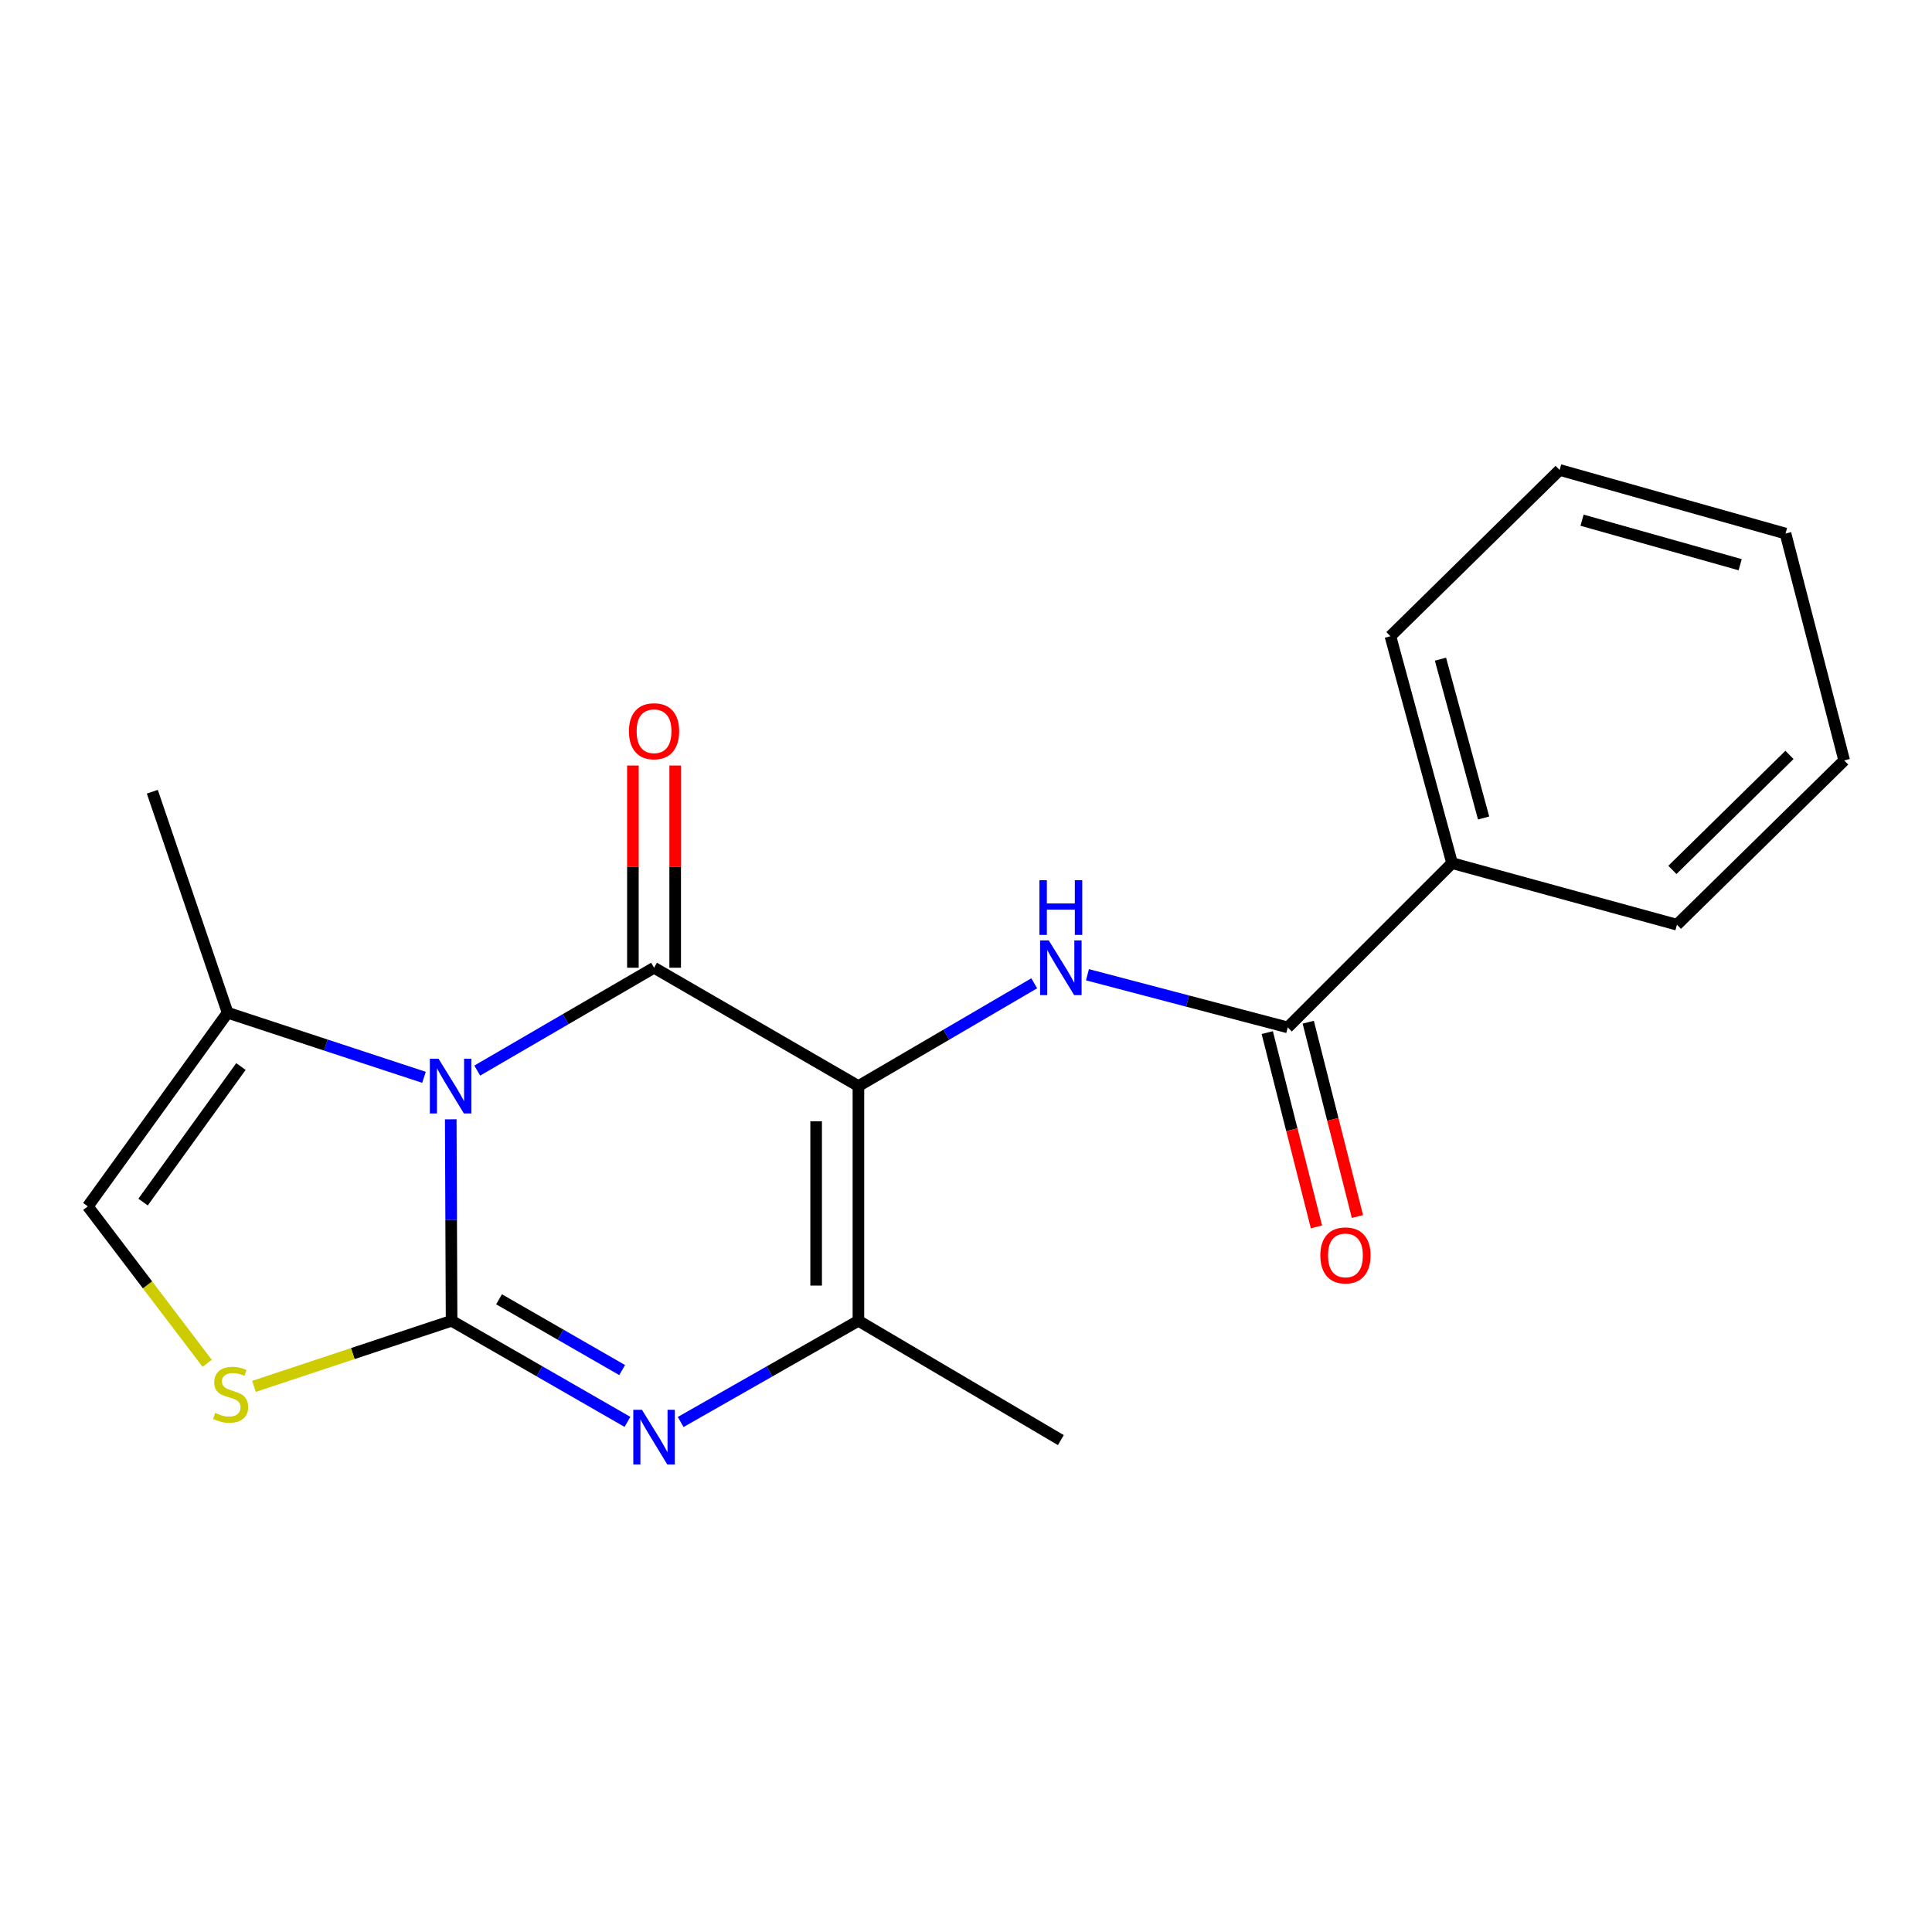 <?xml version='1.0' encoding='iso-8859-1'?>
<svg version='1.1' baseProfile='full'
              xmlns='http://www.w3.org/2000/svg'
                      xmlns:rdkit='http://www.rdkit.org/xml'
                      xmlns:xlink='http://www.w3.org/1999/xlink'
                  xml:space='preserve'
width='1000px' height='1000px' viewBox='0 0 1000 1000'>
<!-- END OF HEADER -->
<rect style='opacity:1.0;fill:#FFFFFF;stroke:none' width='1000' height='1000' x='0' y='0'> </rect>
<path class='bond-0' d='M 233.305,579.349 L 233.524,631.491' style='fill:none;fill-rule:evenodd;stroke:#0000FF;stroke-width:6px;stroke-linecap:butt;stroke-linejoin:miter;stroke-opacity:1' />
<path class='bond-0' d='M 233.524,631.491 L 233.743,683.633' style='fill:none;fill-rule:evenodd;stroke:#000000;stroke-width:6px;stroke-linecap:butt;stroke-linejoin:miter;stroke-opacity:1' />
<path class='bond-2' d='M 247.018,554.133 L 292.775,527.517' style='fill:none;fill-rule:evenodd;stroke:#0000FF;stroke-width:6px;stroke-linecap:butt;stroke-linejoin:miter;stroke-opacity:1' />
<path class='bond-2' d='M 292.775,527.517 L 338.532,500.901' style='fill:none;fill-rule:evenodd;stroke:#000000;stroke-width:6px;stroke-linecap:butt;stroke-linejoin:miter;stroke-opacity:1' />
<path class='bond-7' d='M 219.455,557.621 L 168.637,540.908' style='fill:none;fill-rule:evenodd;stroke:#0000FF;stroke-width:6px;stroke-linecap:butt;stroke-linejoin:miter;stroke-opacity:1' />
<path class='bond-7' d='M 168.637,540.908 L 117.818,524.195' style='fill:none;fill-rule:evenodd;stroke:#000000;stroke-width:6px;stroke-linecap:butt;stroke-linejoin:miter;stroke-opacity:1' />
<path class='bond-3' d='M 233.743,683.633 L 279.256,709.799' style='fill:none;fill-rule:evenodd;stroke:#000000;stroke-width:6px;stroke-linecap:butt;stroke-linejoin:miter;stroke-opacity:1' />
<path class='bond-3' d='M 279.256,709.799 L 324.77,735.964' style='fill:none;fill-rule:evenodd;stroke:#0000FF;stroke-width:6px;stroke-linecap:butt;stroke-linejoin:miter;stroke-opacity:1' />
<path class='bond-3' d='M 258.304,672.511 L 290.164,690.826' style='fill:none;fill-rule:evenodd;stroke:#000000;stroke-width:6px;stroke-linecap:butt;stroke-linejoin:miter;stroke-opacity:1' />
<path class='bond-3' d='M 290.164,690.826 L 322.023,709.142' style='fill:none;fill-rule:evenodd;stroke:#0000FF;stroke-width:6px;stroke-linecap:butt;stroke-linejoin:miter;stroke-opacity:1' />
<path class='bond-6' d='M 233.743,683.633 L 182.599,700.611' style='fill:none;fill-rule:evenodd;stroke:#000000;stroke-width:6px;stroke-linecap:butt;stroke-linejoin:miter;stroke-opacity:1' />
<path class='bond-6' d='M 182.599,700.611 L 131.455,717.588' style='fill:none;fill-rule:evenodd;stroke:#CCCC00;stroke-width:6px;stroke-linecap:butt;stroke-linejoin:miter;stroke-opacity:1' />
<path class='bond-1' d='M 444.317,562.152 L 338.532,500.901' style='fill:none;fill-rule:evenodd;stroke:#000000;stroke-width:6px;stroke-linecap:butt;stroke-linejoin:miter;stroke-opacity:1' />
<path class='bond-4' d='M 444.317,562.152 L 444.317,683.633' style='fill:none;fill-rule:evenodd;stroke:#000000;stroke-width:6px;stroke-linecap:butt;stroke-linejoin:miter;stroke-opacity:1' />
<path class='bond-4' d='M 422.433,580.374 L 422.433,665.411' style='fill:none;fill-rule:evenodd;stroke:#000000;stroke-width:6px;stroke-linecap:butt;stroke-linejoin:miter;stroke-opacity:1' />
<path class='bond-5' d='M 444.317,562.152 L 489.818,535.553' style='fill:none;fill-rule:evenodd;stroke:#000000;stroke-width:6px;stroke-linecap:butt;stroke-linejoin:miter;stroke-opacity:1' />
<path class='bond-5' d='M 489.818,535.553 L 535.319,508.953' style='fill:none;fill-rule:evenodd;stroke:#0000FF;stroke-width:6px;stroke-linecap:butt;stroke-linejoin:miter;stroke-opacity:1' />
<path class='bond-10' d='M 349.474,500.901 L 349.474,448.567' style='fill:none;fill-rule:evenodd;stroke:#000000;stroke-width:6px;stroke-linecap:butt;stroke-linejoin:miter;stroke-opacity:1' />
<path class='bond-10' d='M 349.474,448.567 L 349.474,396.233' style='fill:none;fill-rule:evenodd;stroke:#FF0000;stroke-width:6px;stroke-linecap:butt;stroke-linejoin:miter;stroke-opacity:1' />
<path class='bond-10' d='M 327.59,500.901 L 327.59,448.567' style='fill:none;fill-rule:evenodd;stroke:#000000;stroke-width:6px;stroke-linecap:butt;stroke-linejoin:miter;stroke-opacity:1' />
<path class='bond-10' d='M 327.59,448.567 L 327.59,396.233' style='fill:none;fill-rule:evenodd;stroke:#FF0000;stroke-width:6px;stroke-linecap:butt;stroke-linejoin:miter;stroke-opacity:1' />
<path class='bond-21' d='M 352.315,736.026 L 398.316,709.83' style='fill:none;fill-rule:evenodd;stroke:#0000FF;stroke-width:6px;stroke-linecap:butt;stroke-linejoin:miter;stroke-opacity:1' />
<path class='bond-21' d='M 398.316,709.83 L 444.317,683.633' style='fill:none;fill-rule:evenodd;stroke:#000000;stroke-width:6px;stroke-linecap:butt;stroke-linejoin:miter;stroke-opacity:1' />
<path class='bond-13' d='M 444.317,683.633 L 549.093,745.395' style='fill:none;fill-rule:evenodd;stroke:#000000;stroke-width:6px;stroke-linecap:butt;stroke-linejoin:miter;stroke-opacity:1' />
<path class='bond-8' d='M 562.869,504.523 L 614.704,518.152' style='fill:none;fill-rule:evenodd;stroke:#0000FF;stroke-width:6px;stroke-linecap:butt;stroke-linejoin:miter;stroke-opacity:1' />
<path class='bond-8' d='M 614.704,518.152 L 666.538,531.782' style='fill:none;fill-rule:evenodd;stroke:#000000;stroke-width:6px;stroke-linecap:butt;stroke-linejoin:miter;stroke-opacity:1' />
<path class='bond-20' d='M 107.23,705.648 L 76.342,665.03' style='fill:none;fill-rule:evenodd;stroke:#CCCC00;stroke-width:6px;stroke-linecap:butt;stroke-linejoin:miter;stroke-opacity:1' />
<path class='bond-20' d='M 76.342,665.03 L 45.455,624.412' style='fill:none;fill-rule:evenodd;stroke:#000000;stroke-width:6px;stroke-linecap:butt;stroke-linejoin:miter;stroke-opacity:1' />
<path class='bond-9' d='M 117.818,524.195 L 45.455,624.412' style='fill:none;fill-rule:evenodd;stroke:#000000;stroke-width:6px;stroke-linecap:butt;stroke-linejoin:miter;stroke-opacity:1' />
<path class='bond-9' d='M 124.706,552.039 L 74.051,622.191' style='fill:none;fill-rule:evenodd;stroke:#000000;stroke-width:6px;stroke-linecap:butt;stroke-linejoin:miter;stroke-opacity:1' />
<path class='bond-14' d='M 117.818,524.195 L 78.84,409.79' style='fill:none;fill-rule:evenodd;stroke:#000000;stroke-width:6px;stroke-linecap:butt;stroke-linejoin:miter;stroke-opacity:1' />
<path class='bond-11' d='M 655.931,534.468 L 668.663,584.752' style='fill:none;fill-rule:evenodd;stroke:#000000;stroke-width:6px;stroke-linecap:butt;stroke-linejoin:miter;stroke-opacity:1' />
<path class='bond-11' d='M 668.663,584.752 L 681.395,635.037' style='fill:none;fill-rule:evenodd;stroke:#FF0000;stroke-width:6px;stroke-linecap:butt;stroke-linejoin:miter;stroke-opacity:1' />
<path class='bond-11' d='M 677.146,529.096 L 689.877,579.381' style='fill:none;fill-rule:evenodd;stroke:#000000;stroke-width:6px;stroke-linecap:butt;stroke-linejoin:miter;stroke-opacity:1' />
<path class='bond-11' d='M 689.877,579.381 L 702.609,629.666' style='fill:none;fill-rule:evenodd;stroke:#FF0000;stroke-width:6px;stroke-linecap:butt;stroke-linejoin:miter;stroke-opacity:1' />
<path class='bond-12' d='M 666.538,531.782 L 751.582,446.75' style='fill:none;fill-rule:evenodd;stroke:#000000;stroke-width:6px;stroke-linecap:butt;stroke-linejoin:miter;stroke-opacity:1' />
<path class='bond-15' d='M 751.582,446.75 L 719.68,329.305' style='fill:none;fill-rule:evenodd;stroke:#000000;stroke-width:6px;stroke-linecap:butt;stroke-linejoin:miter;stroke-opacity:1' />
<path class='bond-15' d='M 767.916,423.396 L 745.584,341.185' style='fill:none;fill-rule:evenodd;stroke:#000000;stroke-width:6px;stroke-linecap:butt;stroke-linejoin:miter;stroke-opacity:1' />
<path class='bond-16' d='M 751.582,446.75 L 867.982,478.628' style='fill:none;fill-rule:evenodd;stroke:#000000;stroke-width:6px;stroke-linecap:butt;stroke-linejoin:miter;stroke-opacity:1' />
<path class='bond-18' d='M 719.68,329.305 L 807.265,243.252' style='fill:none;fill-rule:evenodd;stroke:#000000;stroke-width:6px;stroke-linecap:butt;stroke-linejoin:miter;stroke-opacity:1' />
<path class='bond-17' d='M 867.982,478.628 L 954.545,393.596' style='fill:none;fill-rule:evenodd;stroke:#000000;stroke-width:6px;stroke-linecap:butt;stroke-linejoin:miter;stroke-opacity:1' />
<path class='bond-17' d='M 865.631,450.261 L 926.225,390.739' style='fill:none;fill-rule:evenodd;stroke:#000000;stroke-width:6px;stroke-linecap:butt;stroke-linejoin:miter;stroke-opacity:1' />
<path class='bond-19' d='M 954.545,393.596 L 924.175,276.163' style='fill:none;fill-rule:evenodd;stroke:#000000;stroke-width:6px;stroke-linecap:butt;stroke-linejoin:miter;stroke-opacity:1' />
<path class='bond-22' d='M 807.265,243.252 L 924.175,276.163' style='fill:none;fill-rule:evenodd;stroke:#000000;stroke-width:6px;stroke-linecap:butt;stroke-linejoin:miter;stroke-opacity:1' />
<path class='bond-22' d='M 818.872,269.254 L 900.709,292.292' style='fill:none;fill-rule:evenodd;stroke:#000000;stroke-width:6px;stroke-linecap:butt;stroke-linejoin:miter;stroke-opacity:1' />
<path  class='atom-0' d='M 226.973 547.992
L 236.253 562.992
Q 237.173 564.472, 238.653 567.152
Q 240.133 569.832, 240.213 569.992
L 240.213 547.992
L 243.973 547.992
L 243.973 576.312
L 240.093 576.312
L 230.133 559.912
Q 228.973 557.992, 227.733 555.792
Q 226.533 553.592, 226.173 552.912
L 226.173 576.312
L 222.493 576.312
L 222.493 547.992
L 226.973 547.992
' fill='#0000FF'/>
<path  class='atom-4' d='M 332.272 729.715
L 341.552 744.715
Q 342.472 746.195, 343.952 748.875
Q 345.432 751.555, 345.512 751.715
L 345.512 729.715
L 349.272 729.715
L 349.272 758.035
L 345.392 758.035
L 335.432 741.635
Q 334.272 739.715, 333.032 737.515
Q 331.832 735.315, 331.472 734.635
L 331.472 758.035
L 327.792 758.035
L 327.792 729.715
L 332.272 729.715
' fill='#0000FF'/>
<path  class='atom-6' d='M 542.833 486.741
L 552.113 501.741
Q 553.033 503.221, 554.513 505.901
Q 555.993 508.581, 556.073 508.741
L 556.073 486.741
L 559.833 486.741
L 559.833 515.061
L 555.953 515.061
L 545.993 498.661
Q 544.833 496.741, 543.593 494.541
Q 542.393 492.341, 542.033 491.661
L 542.033 515.061
L 538.353 515.061
L 538.353 486.741
L 542.833 486.741
' fill='#0000FF'/>
<path  class='atom-6' d='M 538.013 455.589
L 541.853 455.589
L 541.853 467.629
L 556.333 467.629
L 556.333 455.589
L 560.173 455.589
L 560.173 483.909
L 556.333 483.909
L 556.333 470.829
L 541.853 470.829
L 541.853 483.909
L 538.013 483.909
L 538.013 455.589
' fill='#0000FF'/>
<path  class='atom-7' d='M 111.362 731.322
Q 111.682 731.442, 113.002 732.002
Q 114.322 732.562, 115.762 732.922
Q 117.242 733.242, 118.682 733.242
Q 121.362 733.242, 122.922 731.962
Q 124.482 730.642, 124.482 728.362
Q 124.482 726.802, 123.682 725.842
Q 122.922 724.882, 121.722 724.362
Q 120.522 723.842, 118.522 723.242
Q 116.002 722.482, 114.482 721.762
Q 113.002 721.042, 111.922 719.522
Q 110.882 718.002, 110.882 715.442
Q 110.882 711.882, 113.282 709.682
Q 115.722 707.482, 120.522 707.482
Q 123.802 707.482, 127.522 709.042
L 126.602 712.122
Q 123.202 710.722, 120.642 710.722
Q 117.882 710.722, 116.362 711.882
Q 114.842 713.002, 114.882 714.962
Q 114.882 716.482, 115.642 717.402
Q 116.442 718.322, 117.562 718.842
Q 118.722 719.362, 120.642 719.962
Q 123.202 720.762, 124.722 721.562
Q 126.242 722.362, 127.322 724.002
Q 128.442 725.602, 128.442 728.362
Q 128.442 732.282, 125.802 734.402
Q 123.202 736.482, 118.842 736.482
Q 116.322 736.482, 114.402 735.922
Q 112.522 735.402, 110.282 734.482
L 111.362 731.322
' fill='#CCCC00'/>
<path  class='atom-11' d='M 325.532 378.491
Q 325.532 371.691, 328.892 367.891
Q 332.252 364.091, 338.532 364.091
Q 344.812 364.091, 348.172 367.891
Q 351.532 371.691, 351.532 378.491
Q 351.532 385.371, 348.132 389.291
Q 344.732 393.171, 338.532 393.171
Q 332.292 393.171, 328.892 389.291
Q 325.532 385.411, 325.532 378.491
M 338.532 389.971
Q 342.852 389.971, 345.172 387.091
Q 347.532 384.171, 347.532 378.491
Q 347.532 372.931, 345.172 370.131
Q 342.852 367.291, 338.532 367.291
Q 334.212 367.291, 331.852 370.091
Q 329.532 372.891, 329.532 378.491
Q 329.532 384.211, 331.852 387.091
Q 334.212 389.971, 338.532 389.971
' fill='#FF0000'/>
<path  class='atom-12' d='M 683.398 649.793
Q 683.398 642.993, 686.758 639.193
Q 690.118 635.393, 696.398 635.393
Q 702.678 635.393, 706.038 639.193
Q 709.398 642.993, 709.398 649.793
Q 709.398 656.673, 705.998 660.593
Q 702.598 664.473, 696.398 664.473
Q 690.158 664.473, 686.758 660.593
Q 683.398 656.713, 683.398 649.793
M 696.398 661.273
Q 700.718 661.273, 703.038 658.393
Q 705.398 655.473, 705.398 649.793
Q 705.398 644.233, 703.038 641.433
Q 700.718 638.593, 696.398 638.593
Q 692.078 638.593, 689.718 641.393
Q 687.398 644.193, 687.398 649.793
Q 687.398 655.513, 689.718 658.393
Q 692.078 661.273, 696.398 661.273
' fill='#FF0000'/>
</svg>
